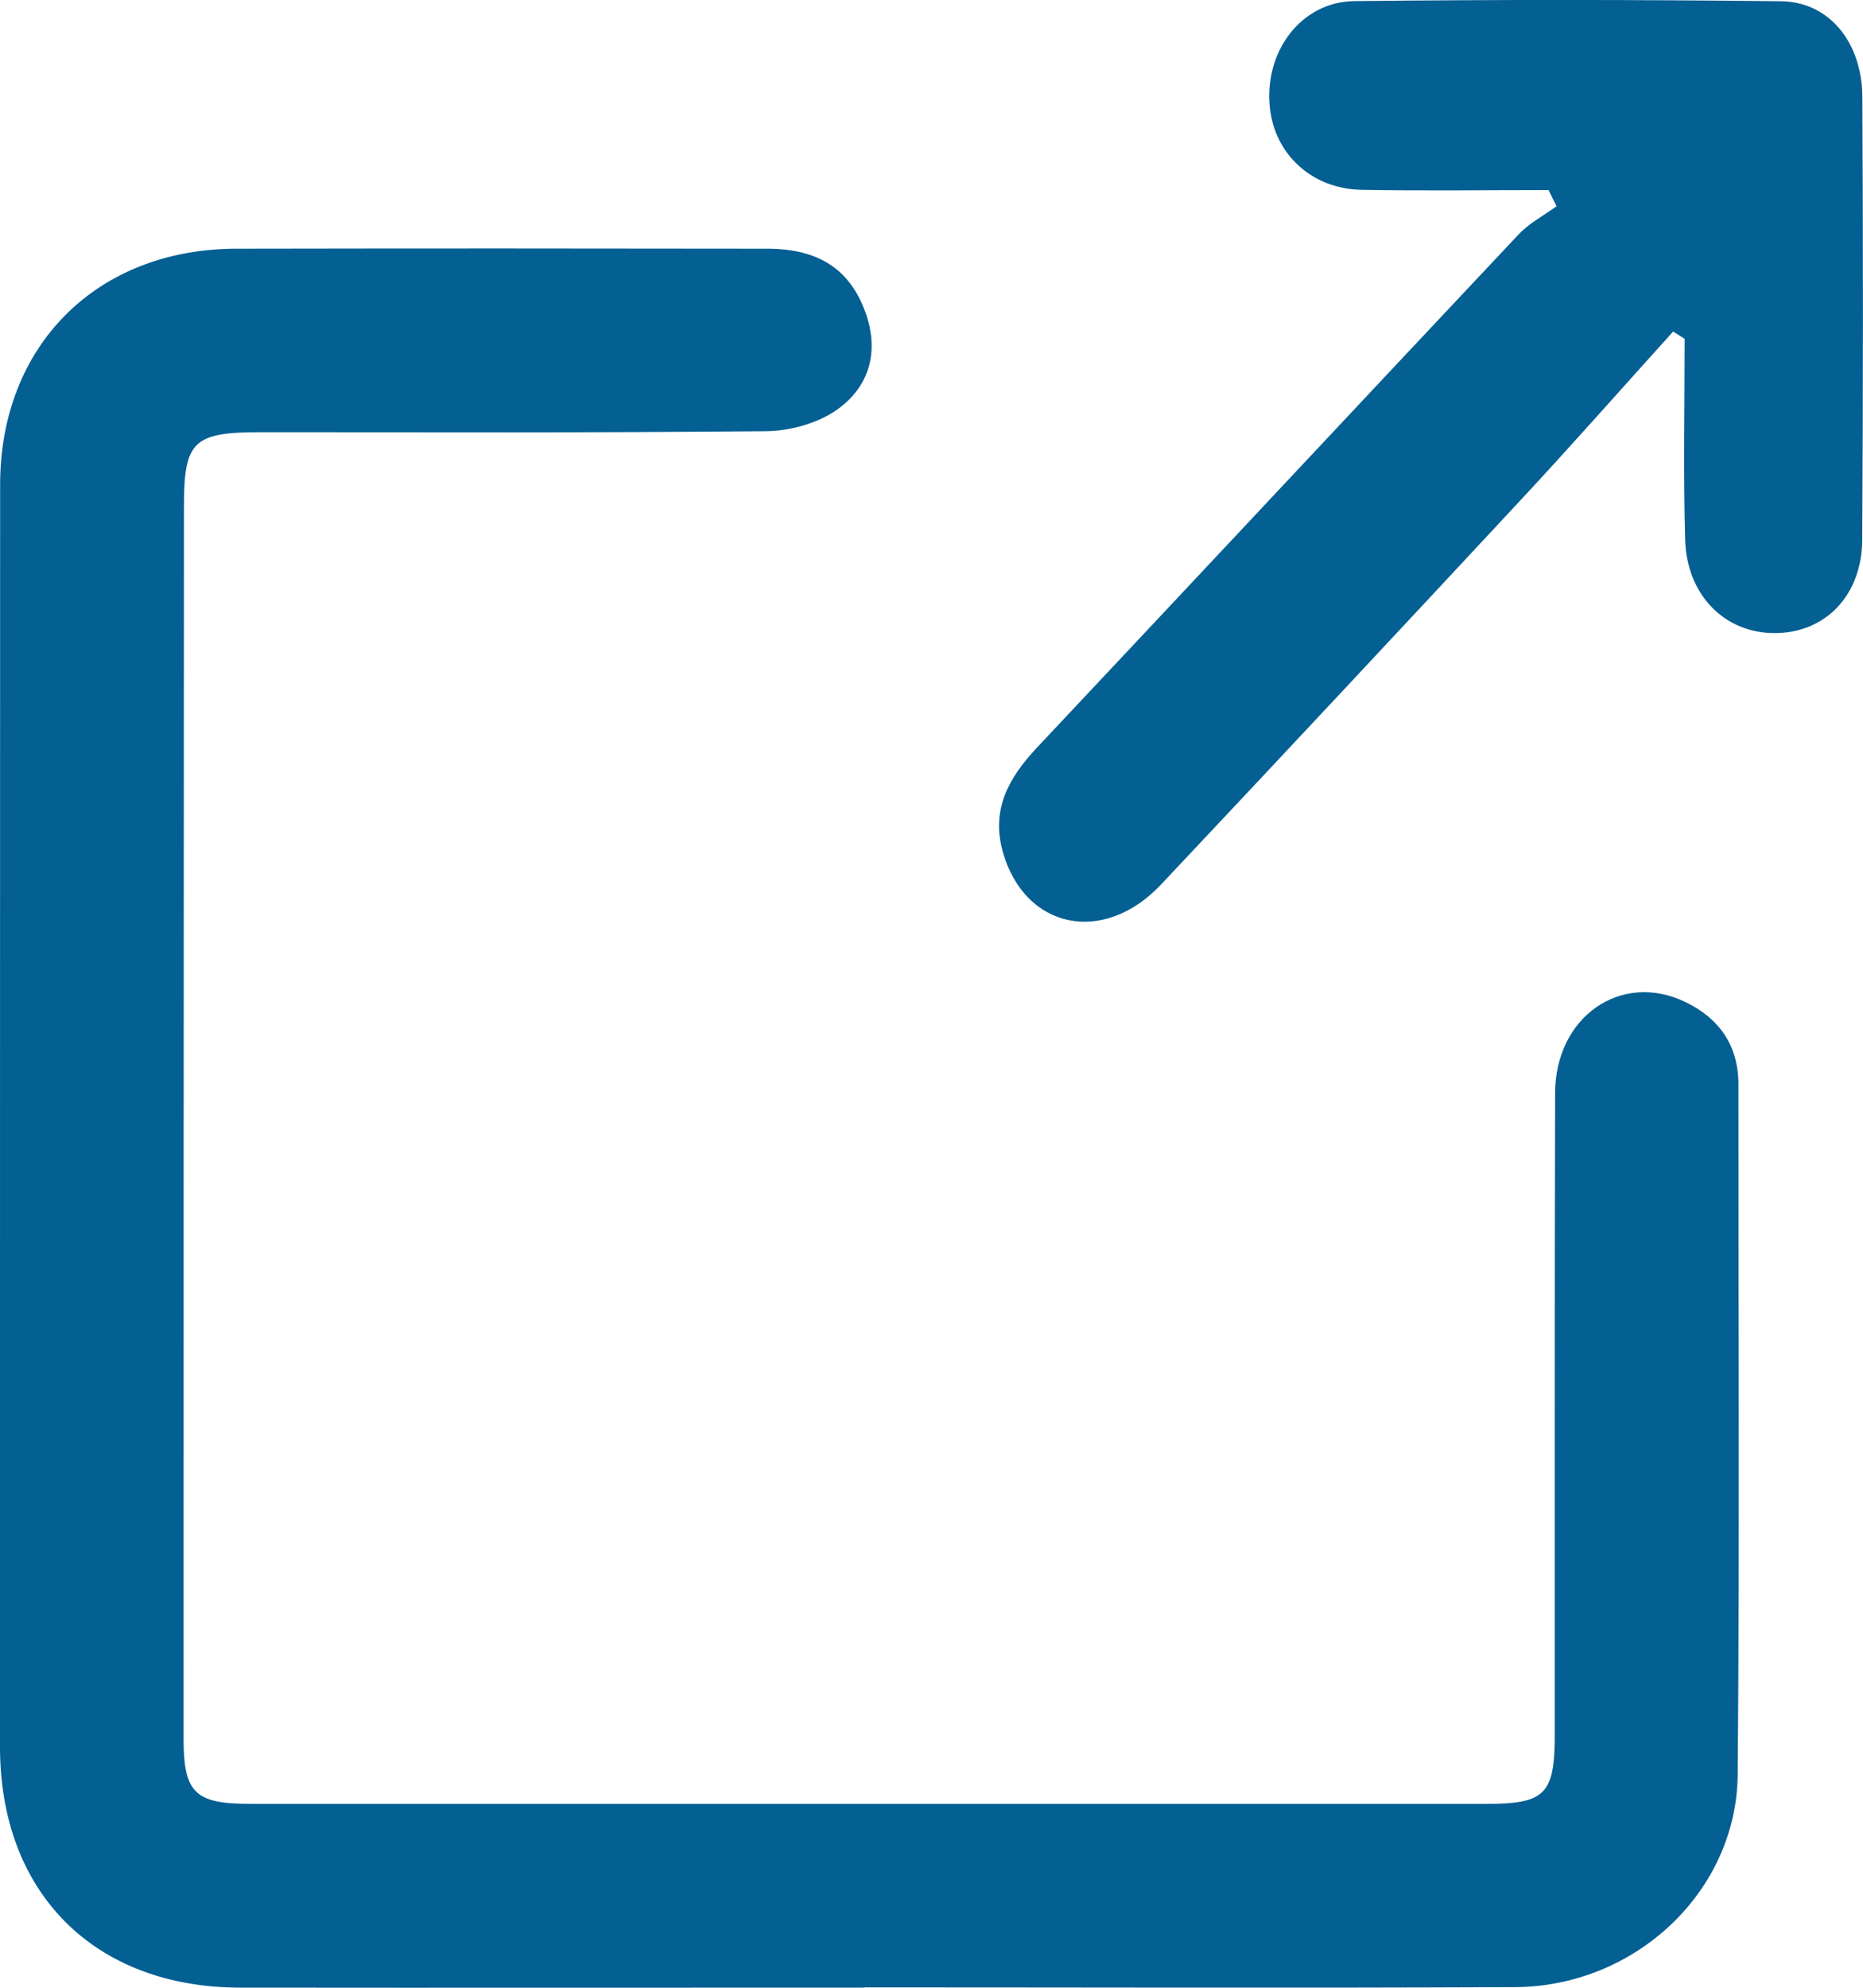 <svg width="15" height="16" viewBox="0 0 15 16" fill="none" xmlns="http://www.w3.org/2000/svg">
<path d="M6.96 15.999C5.284 15.999 3.608 16.001 1.931 15.999C0.76 15.997 0.001 15.237 0 14.064C0 10.677 0 7.289 0.001 3.901C0.001 2.781 0.78 2.003 1.903 2.002C3.661 1.999 4.419 2 6.177 2.002C6.597 2.002 6.844 2.172 6.968 2.514C7.082 2.831 6.999 3.112 6.743 3.295C6.586 3.408 6.358 3.47 6.161 3.471C4.474 3.485 3.785 3.479 2.097 3.479C1.557 3.479 1.481 3.551 1.481 4.076C1.479 7.381 1.478 10.686 1.478 13.992C1.478 14.432 1.568 14.52 2.019 14.52C5.336 14.52 8.653 14.52 11.97 14.52C12.44 14.52 12.518 14.441 12.518 13.968C12.519 12.245 12.516 10.522 12.521 8.798C12.523 8.186 13.049 7.818 13.564 8.063C13.839 8.193 13.997 8.412 13.997 8.729C13.996 10.582 14.007 12.434 13.991 14.285C13.983 15.224 13.167 15.991 12.198 15.995C10.452 16.003 8.705 15.997 6.959 15.997L6.96 15.999Z" fill="#045F93"/>
<path d="M13.471 2.669C13.066 3.117 12.666 3.571 12.255 4.013C11.288 5.052 10.319 6.089 9.346 7.122C8.883 7.611 8.252 7.478 8.075 6.86C7.976 6.512 8.126 6.257 8.347 6.02C9.641 4.644 10.931 3.264 12.225 1.889C12.312 1.796 12.43 1.735 12.533 1.66C12.511 1.617 12.49 1.574 12.468 1.53C11.966 1.53 11.464 1.537 10.963 1.528C10.565 1.521 10.266 1.245 10.225 0.871C10.174 0.421 10.473 0.015 10.902 0.009C12.048 -0.004 13.194 -0.003 14.341 0.01C14.727 0.015 14.993 0.34 14.995 0.783C15.001 1.969 15.001 3.156 14.994 4.343C14.991 4.795 14.696 5.096 14.287 5.096C13.888 5.096 13.581 4.792 13.568 4.344C13.553 3.805 13.564 3.266 13.564 2.727C13.533 2.708 13.502 2.688 13.47 2.668L13.471 2.669Z" fill="#045F93"/>
</svg>
